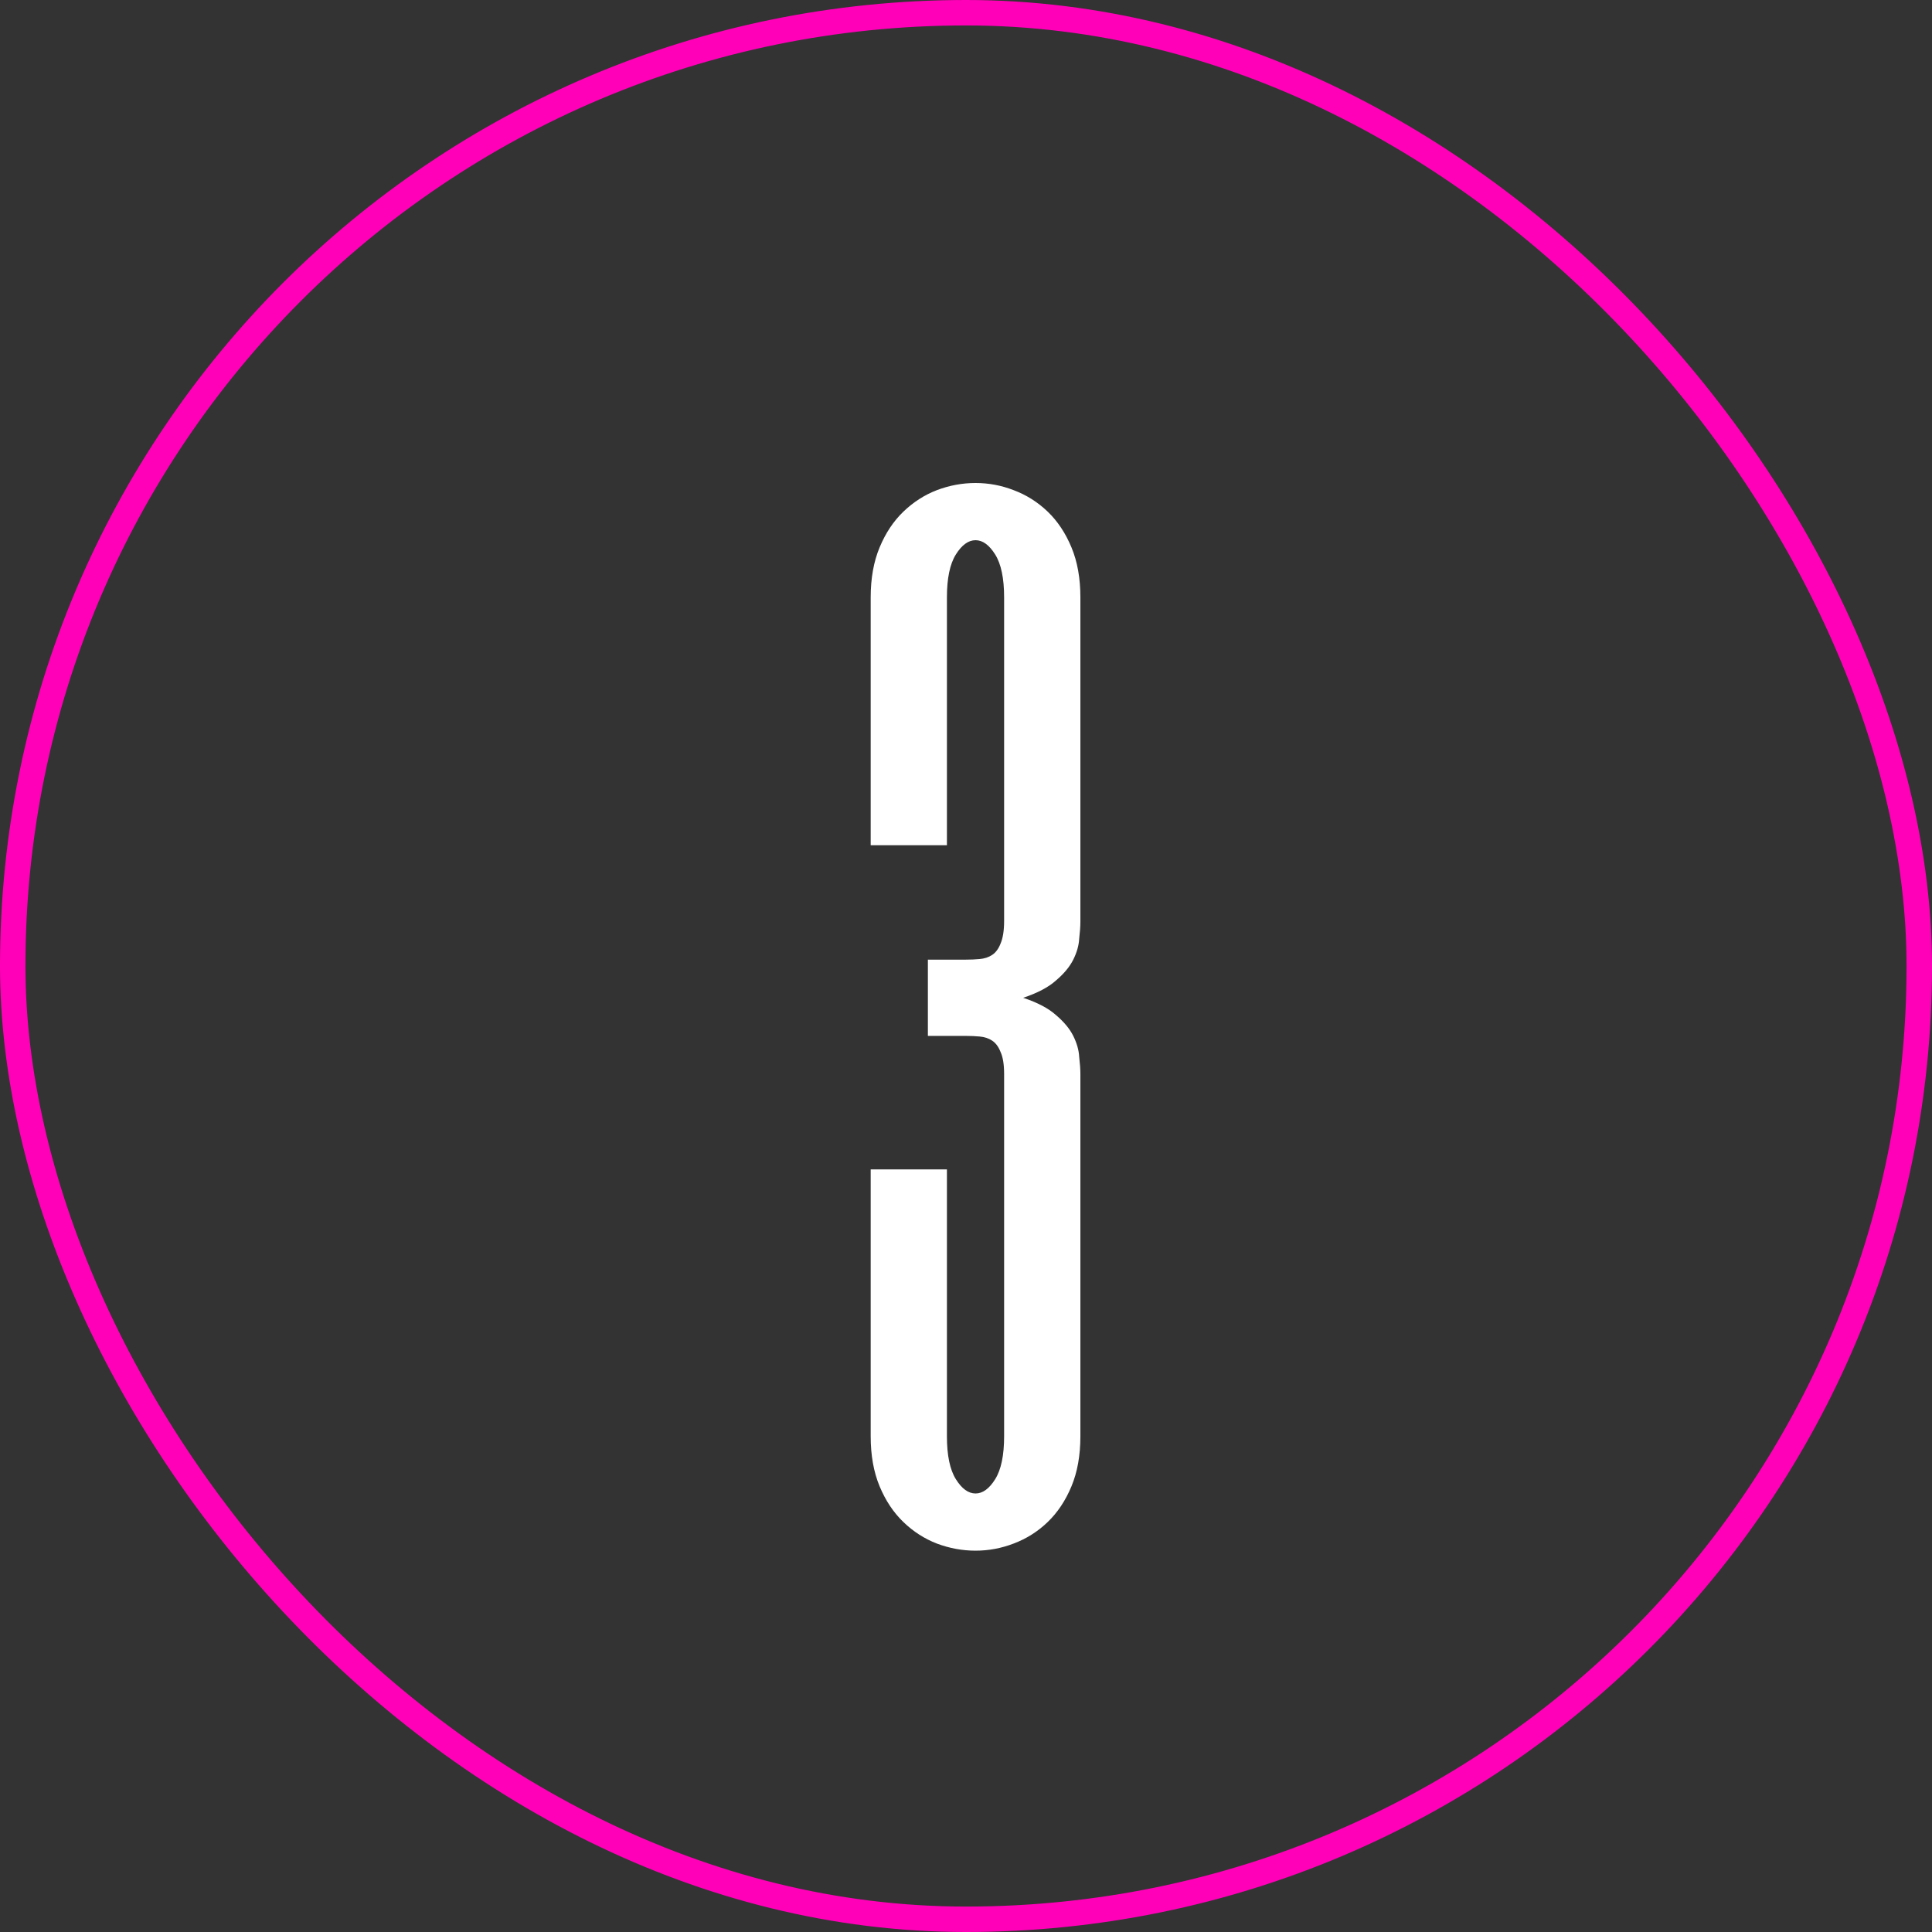 <?xml version="1.0" encoding="UTF-8"?> <svg xmlns="http://www.w3.org/2000/svg" width="48" height="48" viewBox="0 0 48 48" fill="none"><rect x="0" y="0" width="48" height="48" fill="#333333" stroke="none"/> <path d="M21.632 14.842C21.632 14.368 21.706 13.954 21.854 13.599C22.002 13.243 22.199 12.947 22.446 12.71C22.692 12.474 22.969 12.296 23.275 12.178C23.59 12.059 23.911 12 24.237 12C24.562 12 24.878 12.059 25.184 12.178C25.5 12.296 25.781 12.474 26.028 12.71C26.275 12.947 26.472 13.243 26.62 13.599C26.768 13.954 26.842 14.368 26.842 14.842V22.895C26.842 23.013 26.832 23.156 26.812 23.324C26.803 23.492 26.753 23.665 26.665 23.842C26.576 24.02 26.433 24.192 26.235 24.36C26.048 24.528 25.776 24.671 25.421 24.79C25.776 24.908 26.048 25.051 26.235 25.219C26.433 25.387 26.576 25.559 26.665 25.737C26.753 25.915 26.803 26.087 26.812 26.255C26.832 26.423 26.842 26.566 26.842 26.684V35.684C26.842 36.158 26.768 36.572 26.62 36.928C26.472 37.283 26.275 37.579 26.028 37.816C25.781 38.053 25.5 38.23 25.184 38.349C24.878 38.467 24.562 38.526 24.237 38.526C23.911 38.526 23.59 38.467 23.275 38.349C22.969 38.23 22.692 38.053 22.446 37.816C22.199 37.579 22.002 37.283 21.854 36.928C21.706 36.572 21.632 36.158 21.632 35.684V29.053H23.526V35.684C23.526 36.158 23.6 36.513 23.748 36.75C23.896 36.987 24.059 37.105 24.237 37.105C24.415 37.105 24.577 36.987 24.725 36.75C24.873 36.513 24.947 36.158 24.947 35.684V26.684C24.947 26.447 24.918 26.265 24.859 26.137C24.809 26.008 24.74 25.915 24.651 25.855C24.562 25.796 24.459 25.762 24.34 25.752C24.232 25.742 24.118 25.737 24 25.737H23.053V23.842H24C24.118 23.842 24.232 23.837 24.34 23.827C24.459 23.817 24.562 23.783 24.651 23.724C24.74 23.665 24.809 23.571 24.859 23.442C24.918 23.304 24.947 23.117 24.947 22.88V14.842C24.947 14.368 24.873 14.013 24.725 13.776C24.577 13.54 24.415 13.421 24.237 13.421C24.059 13.421 23.896 13.54 23.748 13.776C23.6 14.013 23.526 14.368 23.526 14.842V21H21.632V14.842Z" fill="white"></path> <rect x="0.316" y="0.316" width="47.368" height="47.368" rx="23.684" stroke="#FF00B8" stroke-width="0.632"></rect> </svg> 